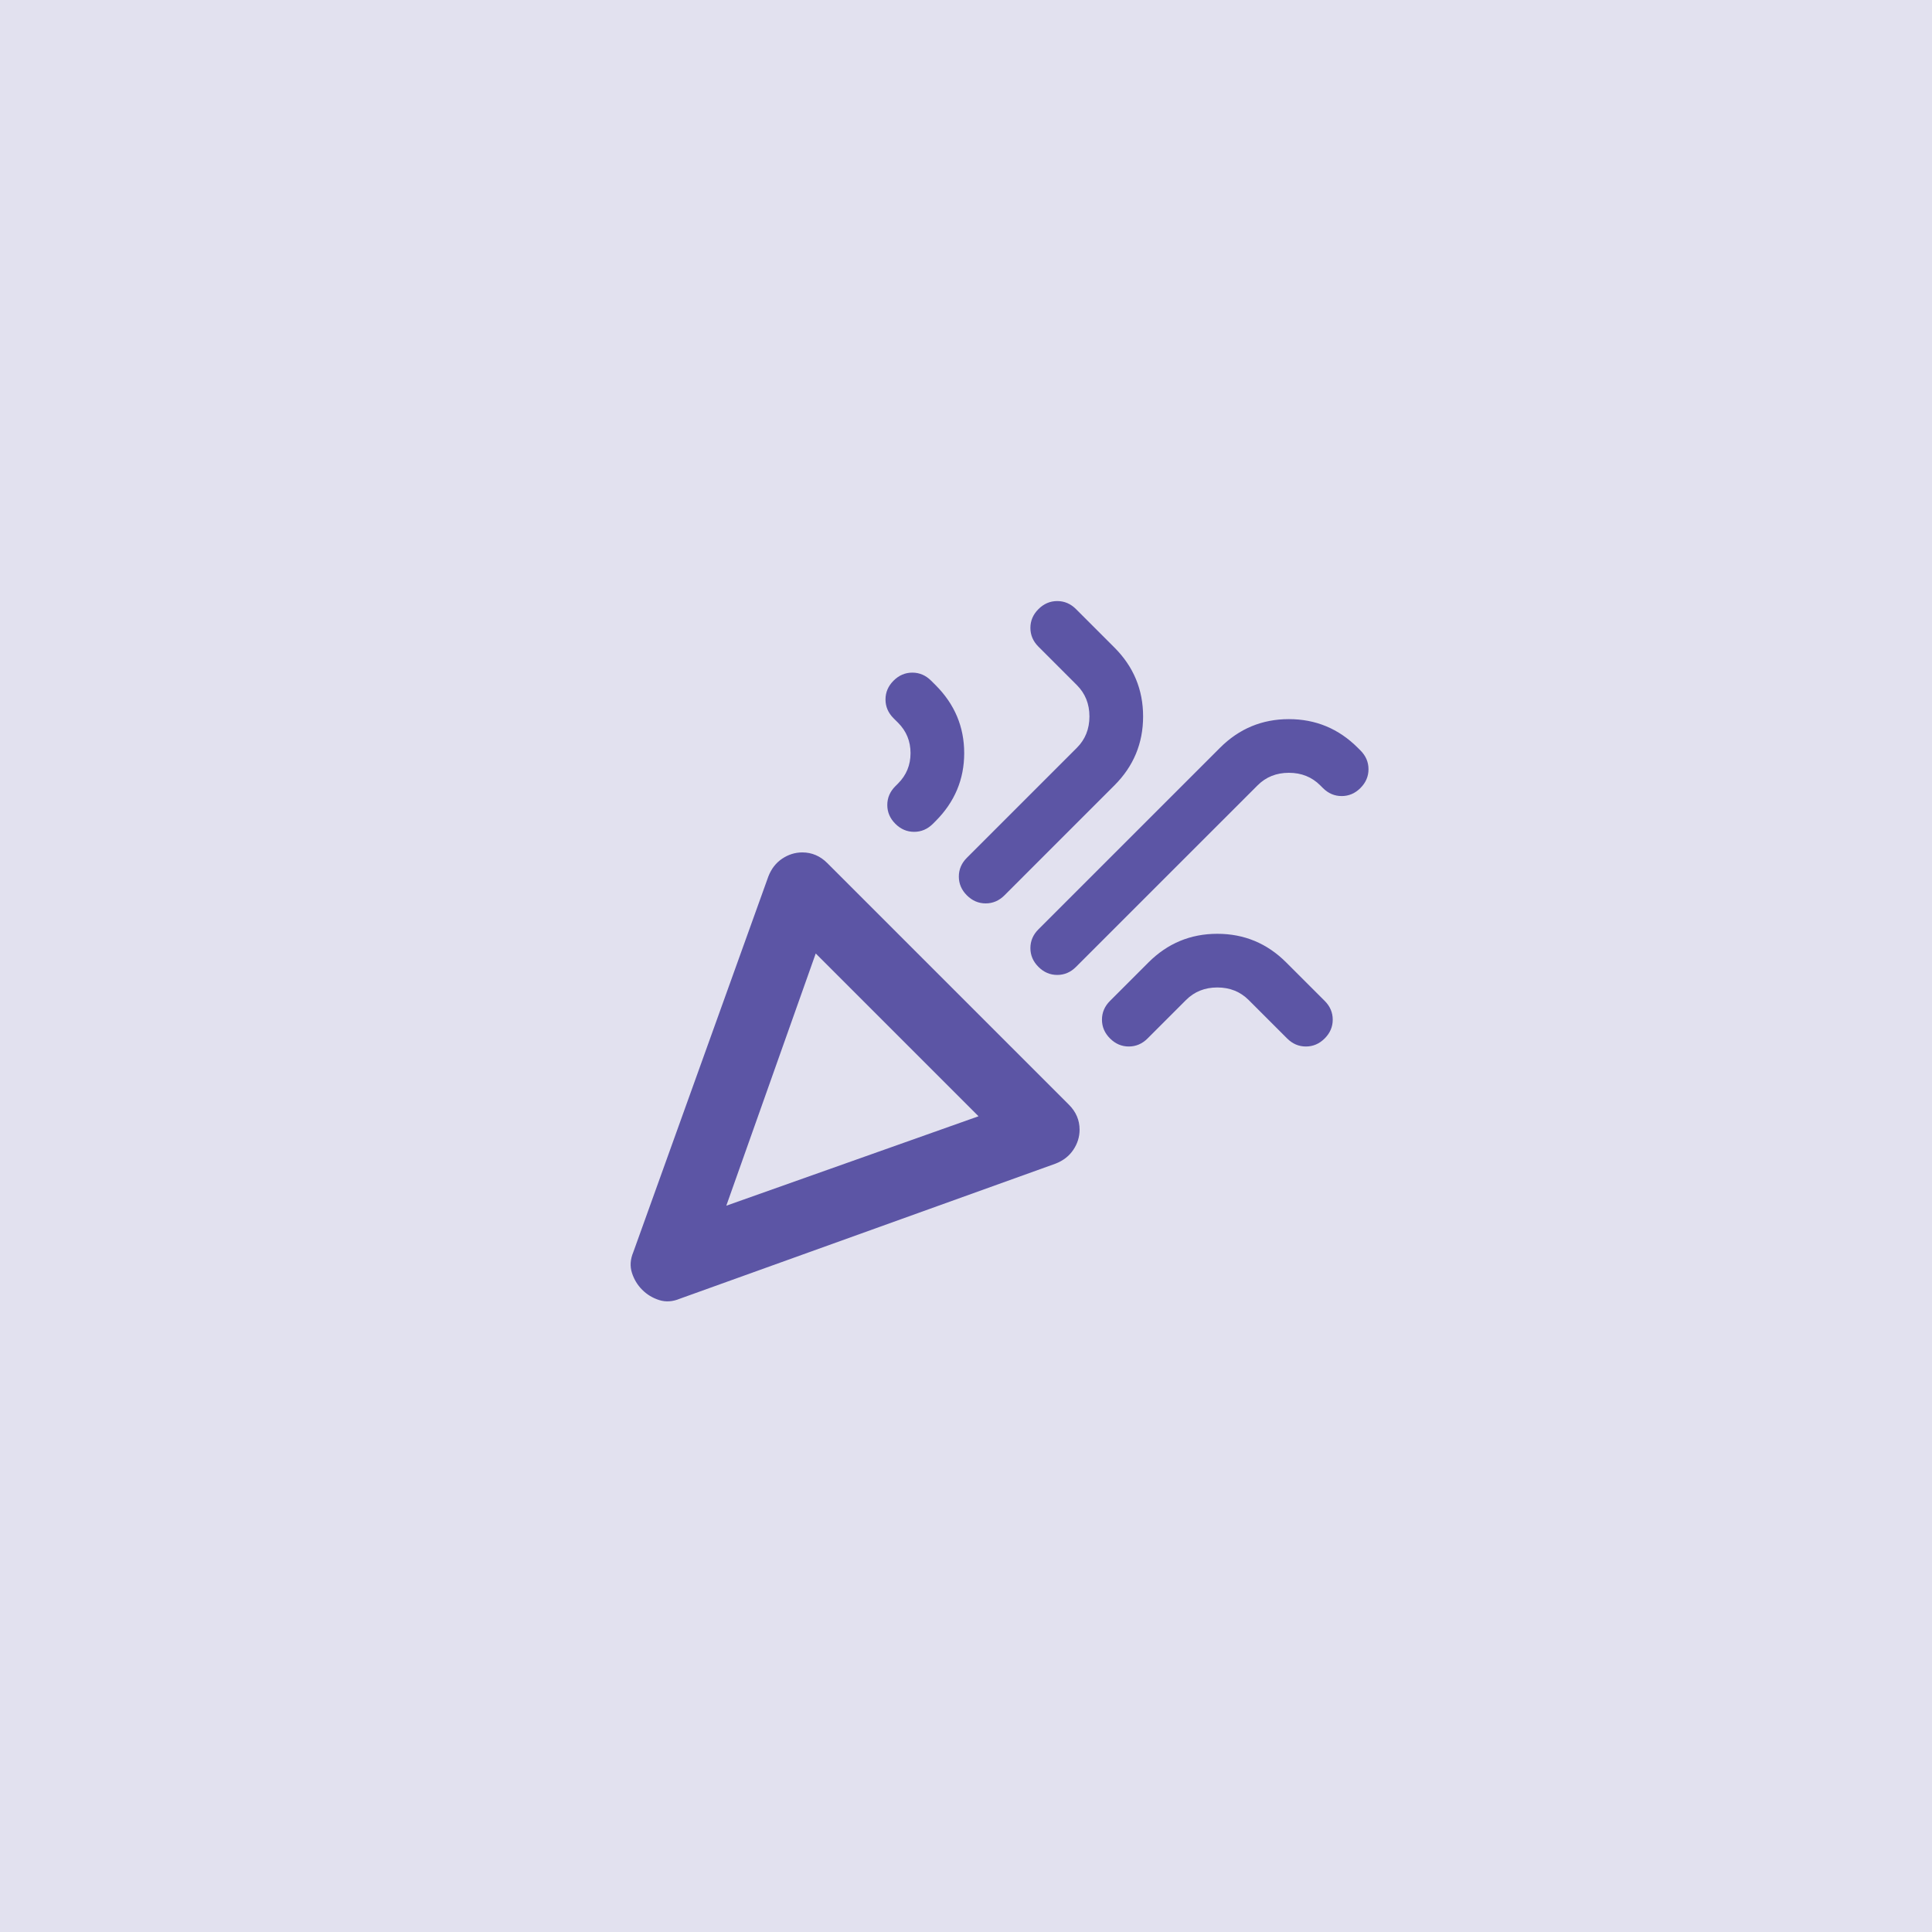 <svg width="72" height="72" viewBox="0 0 72 72" fill="none" xmlns="http://www.w3.org/2000/svg">
<rect width="72" height="72" fill="#E2E1EF"/>
<mask id="mask0_3144_25283" style="mask-type:alpha" maskUnits="userSpaceOnUse" x="20" y="20" width="32" height="32">
<rect x="20" y="20" width="32" height="32" fill="#D9D9D9"/>
</mask>
<g mask="url(#mask0_3144_25283)">
<path d="M27.067 44.933L36.467 41.6L30.4 35.533L27.067 44.933ZM50.7 29.367C50.5 29.567 50.267 29.667 50 29.667C49.733 29.667 49.5 29.567 49.3 29.367L49.2 29.267C48.889 28.956 48.5 28.8 48.033 28.8C47.567 28.8 47.178 28.956 46.867 29.267L40.1 36.033C39.9 36.233 39.667 36.333 39.4 36.333C39.133 36.333 38.9 36.233 38.7 36.033C38.5 35.833 38.4 35.6 38.4 35.333C38.4 35.067 38.5 34.833 38.7 34.633L45.467 27.867C46.178 27.156 47.033 26.8 48.033 26.8C49.033 26.8 49.889 27.156 50.6 27.867L50.7 27.967C50.9 28.167 51 28.4 51 28.667C51 28.933 50.9 29.167 50.7 29.367ZM33.3 25.367C33.5 25.167 33.733 25.067 34 25.067C34.267 25.067 34.5 25.167 34.7 25.367L34.867 25.533C35.578 26.244 35.933 27.089 35.933 28.067C35.933 29.044 35.578 29.889 34.867 30.6L34.767 30.7C34.567 30.9 34.333 31 34.067 31C33.8 31 33.567 30.9 33.367 30.7C33.167 30.5 33.067 30.267 33.067 30C33.067 29.733 33.167 29.5 33.367 29.3L33.467 29.2C33.778 28.889 33.933 28.511 33.933 28.067C33.933 27.622 33.778 27.244 33.467 26.933L33.3 26.767C33.1 26.567 33 26.333 33 26.067C33 25.8 33.1 25.567 33.3 25.367ZM38.7 22.7C38.9 22.5 39.133 22.4 39.4 22.4C39.667 22.4 39.9 22.5 40.1 22.7L41.533 24.133C42.244 24.845 42.6 25.7 42.6 26.7C42.6 27.7 42.244 28.556 41.533 29.267L37.433 33.367C37.233 33.567 37 33.667 36.733 33.667C36.467 33.667 36.233 33.567 36.033 33.367C35.833 33.167 35.733 32.933 35.733 32.667C35.733 32.4 35.833 32.167 36.033 31.967L40.133 27.867C40.444 27.556 40.6 27.167 40.6 26.7C40.6 26.233 40.444 25.845 40.133 25.533L38.7 24.1C38.5 23.9 38.4 23.667 38.4 23.4C38.4 23.133 38.5 22.9 38.7 22.7ZM49.367 38.7C49.167 38.9 48.933 39 48.667 39C48.4 39 48.167 38.9 47.967 38.7L46.533 37.267C46.222 36.956 45.833 36.8 45.367 36.8C44.9 36.8 44.511 36.956 44.2 37.267L42.767 38.7C42.567 38.9 42.333 39 42.067 39C41.8 39 41.567 38.9 41.367 38.7C41.167 38.5 41.067 38.267 41.067 38C41.067 37.733 41.167 37.5 41.367 37.3L42.8 35.867C43.511 35.156 44.367 34.8 45.367 34.8C46.367 34.8 47.222 35.156 47.933 35.867L49.367 37.3C49.567 37.5 49.667 37.733 49.667 38C49.667 38.267 49.567 38.5 49.367 38.7ZM23.6 46.667L28.633 32.667C28.744 32.378 28.917 32.156 29.15 32C29.383 31.845 29.633 31.767 29.9 31.767C30.078 31.767 30.244 31.8 30.4 31.867C30.555 31.933 30.7 32.033 30.833 32.167L39.833 41.167C39.967 41.3 40.067 41.444 40.133 41.6C40.2 41.756 40.233 41.922 40.233 42.1C40.233 42.367 40.156 42.617 40 42.85C39.844 43.083 39.622 43.256 39.333 43.367L25.333 48.4C25.067 48.511 24.811 48.528 24.567 48.45C24.322 48.372 24.111 48.245 23.933 48.067C23.756 47.889 23.628 47.678 23.55 47.433C23.472 47.189 23.489 46.933 23.6 46.667Z" fill="#5C55A5"/>
</g>
</svg>
